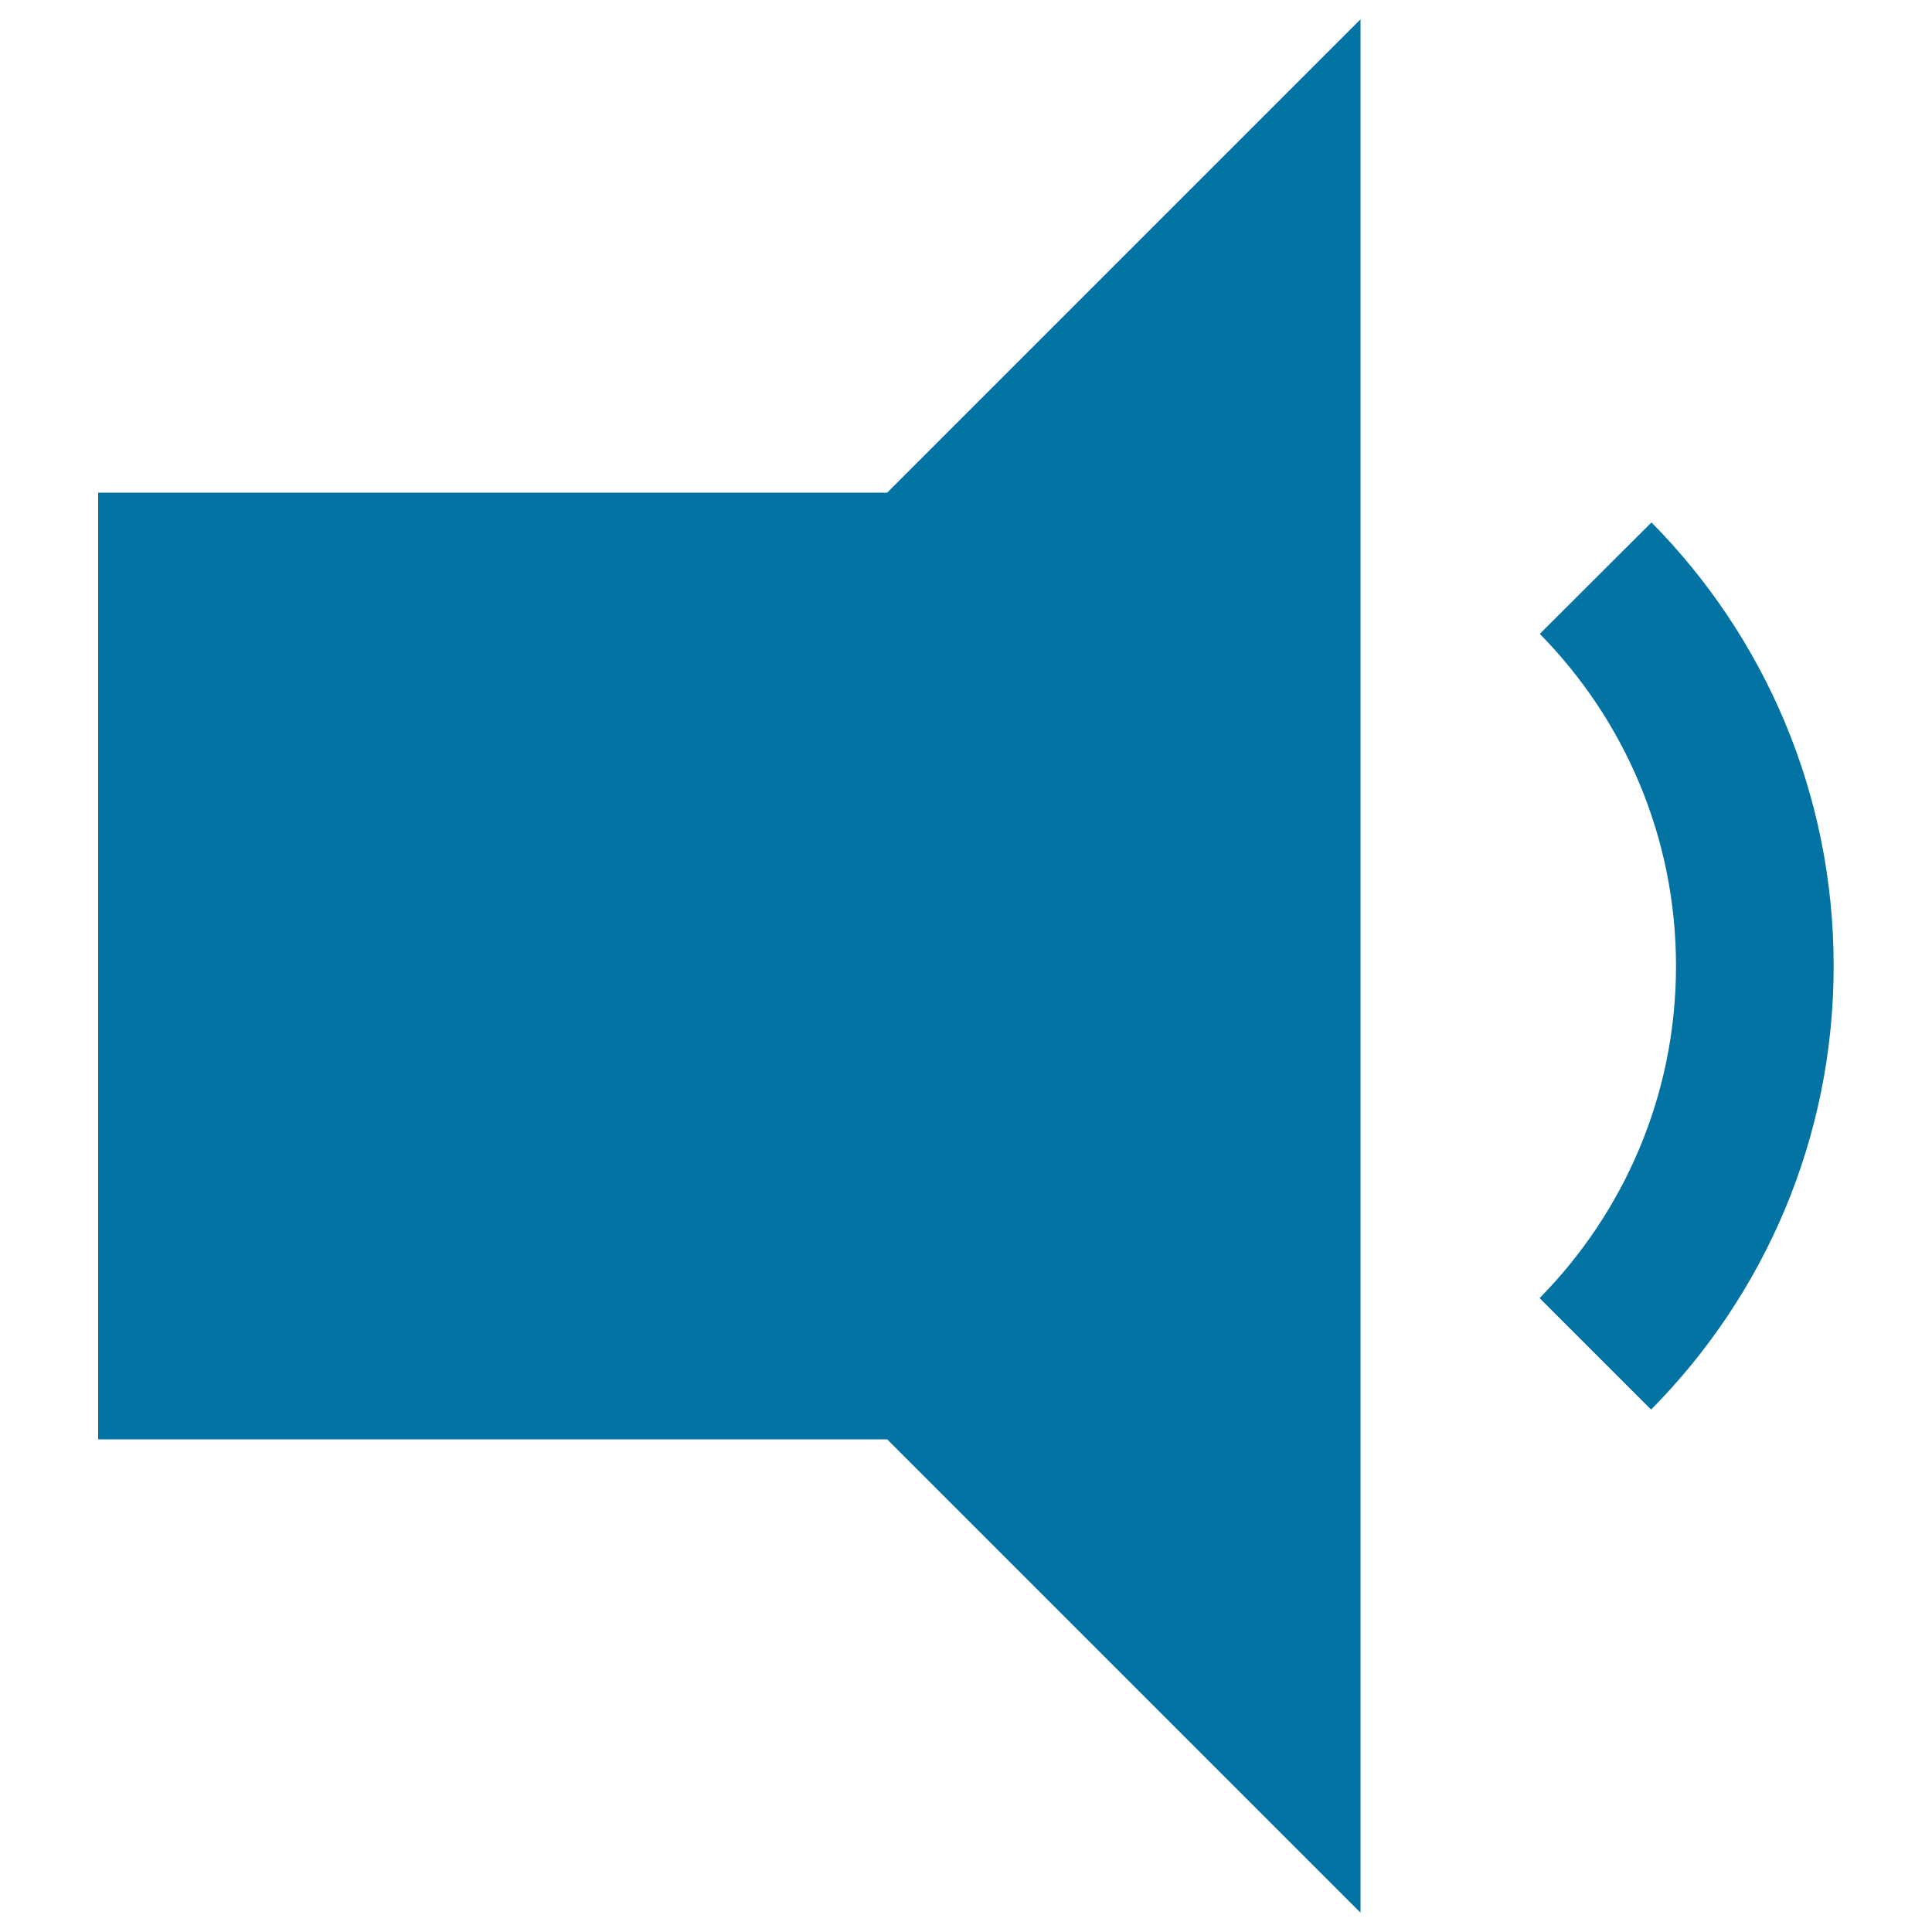 <svg xmlns="http://www.w3.org/2000/svg" viewBox="0 0 1000 1000" style="fill:#0273a2">
<title>Low Volume SVG icon</title>
<g><g><polygon points="50.8,255 50.8,745 459.2,745 704.2,990 704.2,10 459.2,255 "/><path d="M854.8,270.4L797,328.1c43.5,44.2,70.5,104.9,70.5,171.9c0,67-27,127.6-70.6,171.9l57.7,57.7c58.4-59,94.5-140.1,94.5-229.6S913.1,329.4,854.8,270.4z"/></g></g>
</svg>